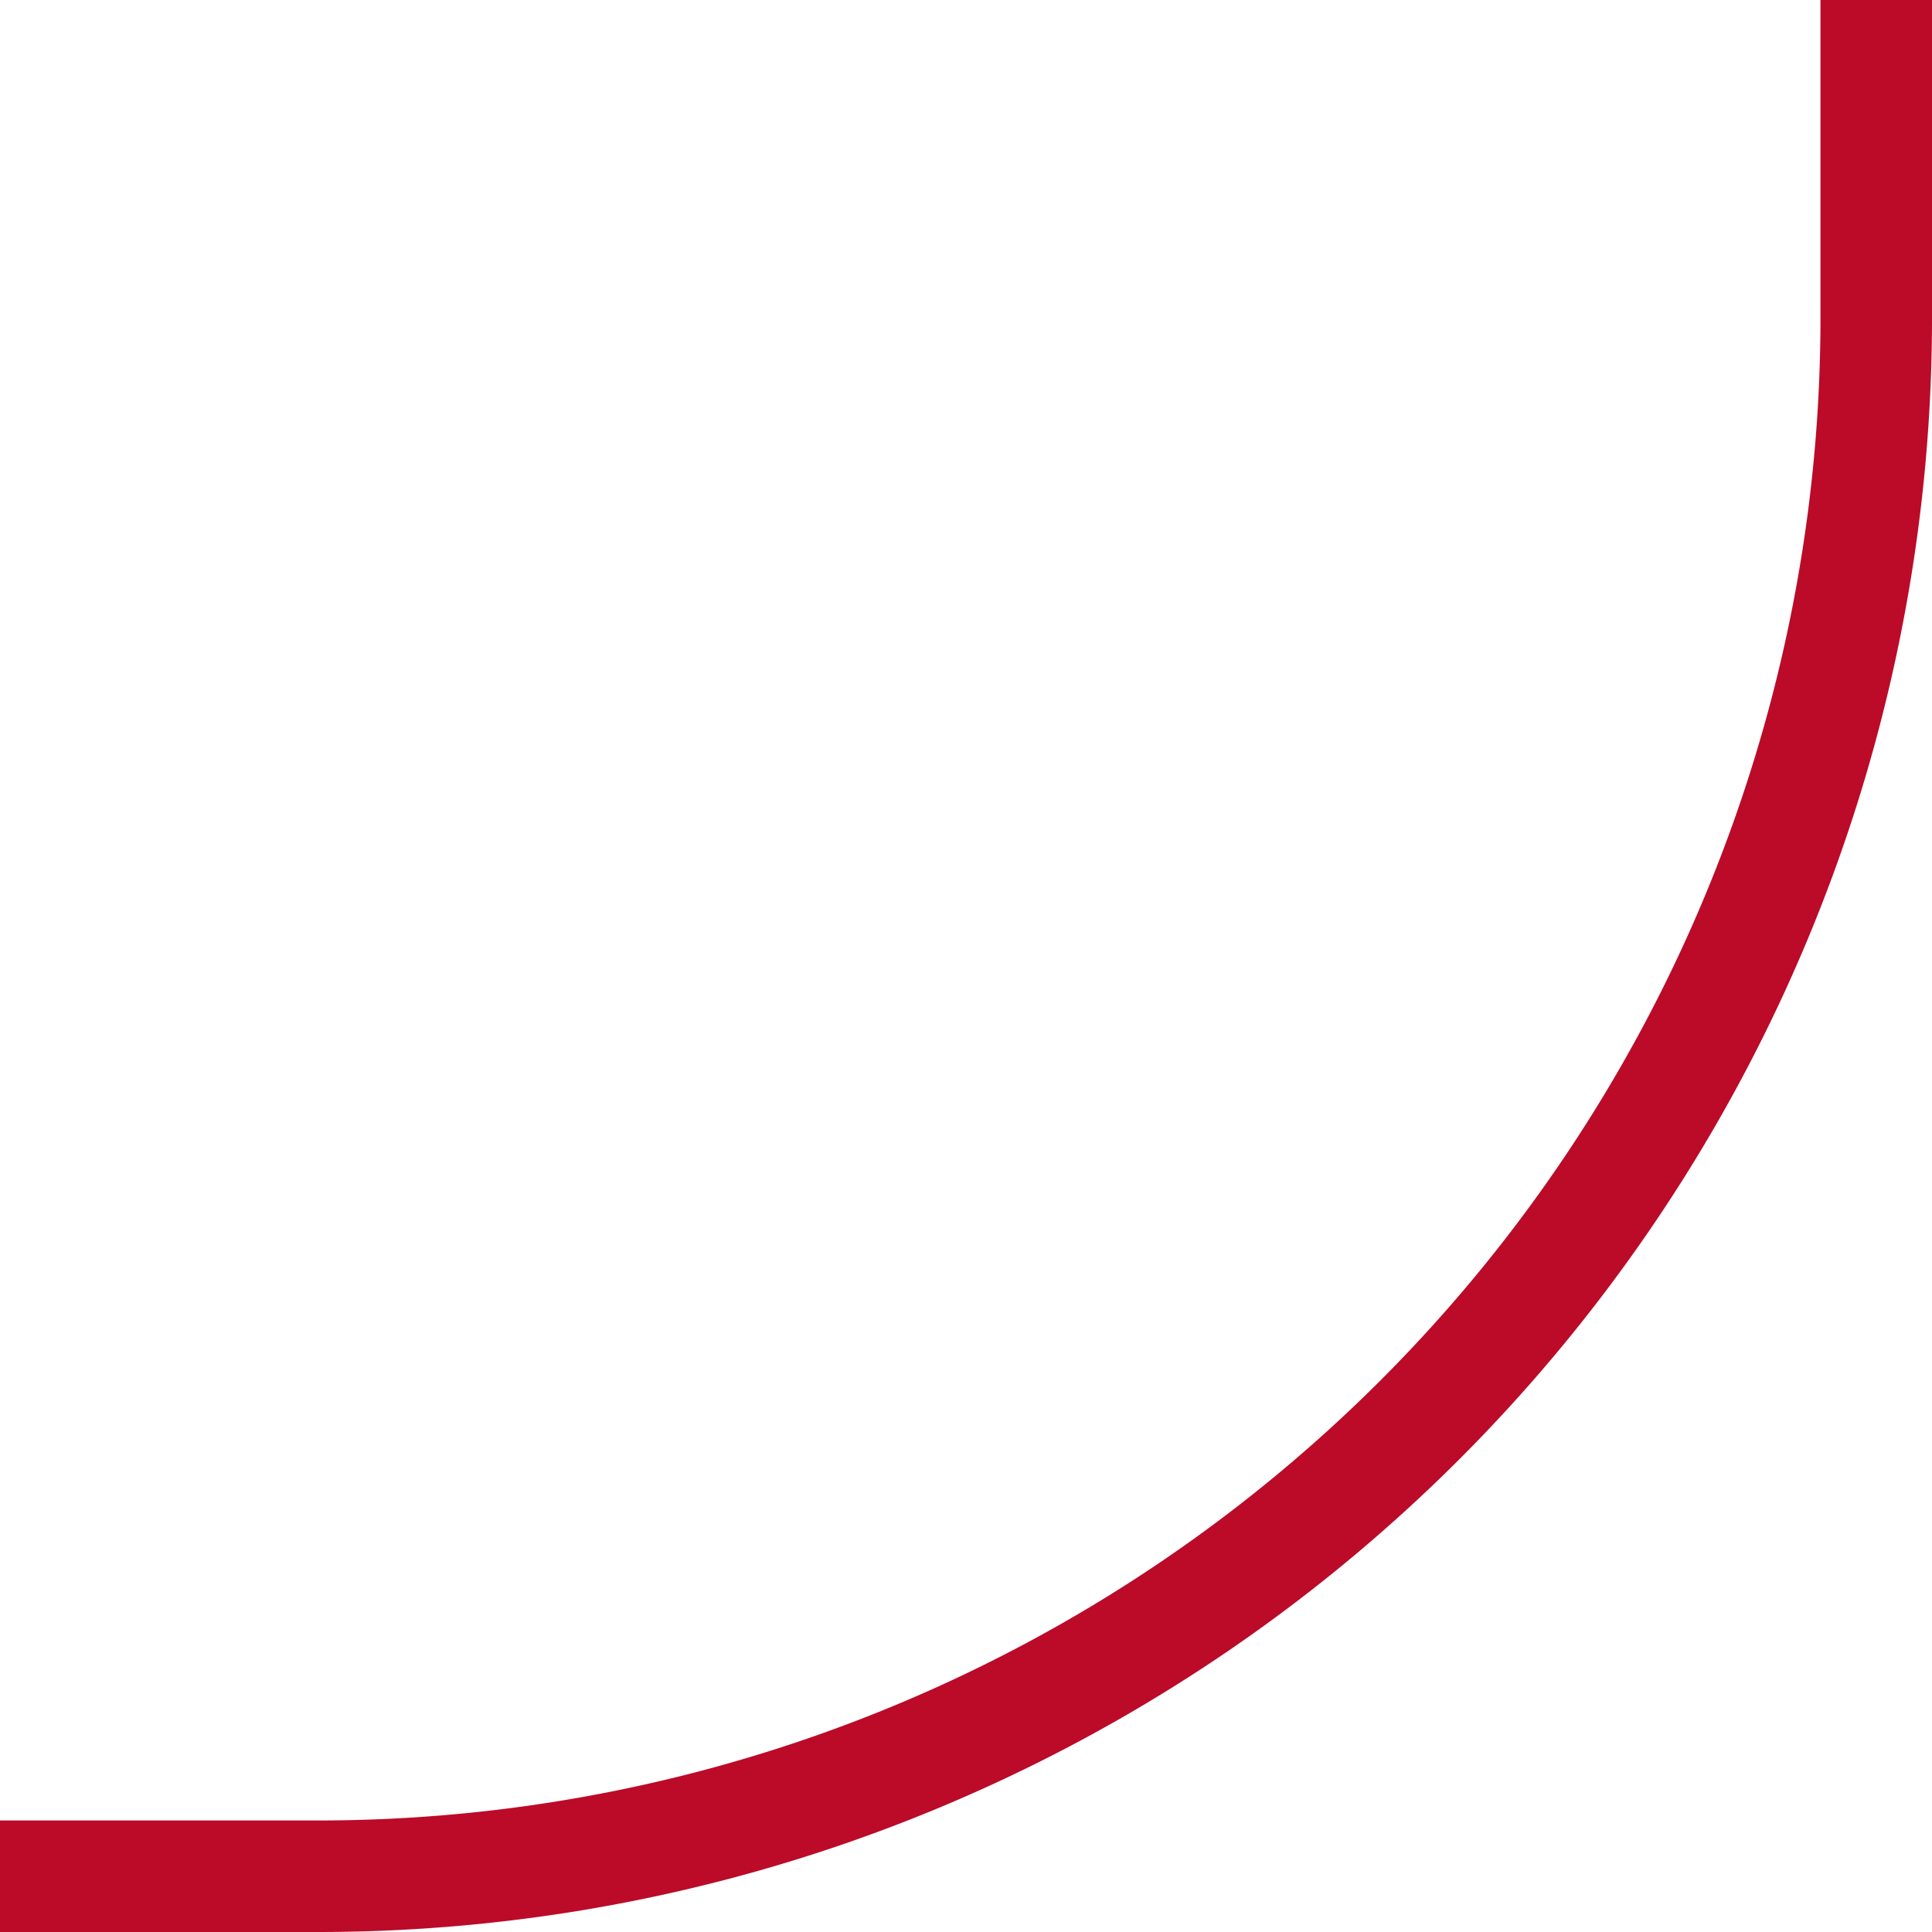 <?xml version="1.0" encoding="UTF-8"?> <svg xmlns="http://www.w3.org/2000/svg" viewBox="0 0 69.29 69.29"> <defs> <style>.cls-1{fill:none;stroke:#bc0a29;stroke-miterlimit:10;stroke-width:4px;}</style> </defs> <g id="Слой_2" data-name="Слой 2"> <g id="Слой_1-2" data-name="Слой 1"> <path class="cls-1" d="M67.29,0V11.41A55.88,55.88,0,0,1,11.41,67.29H0"></path> </g> </g> </svg> 